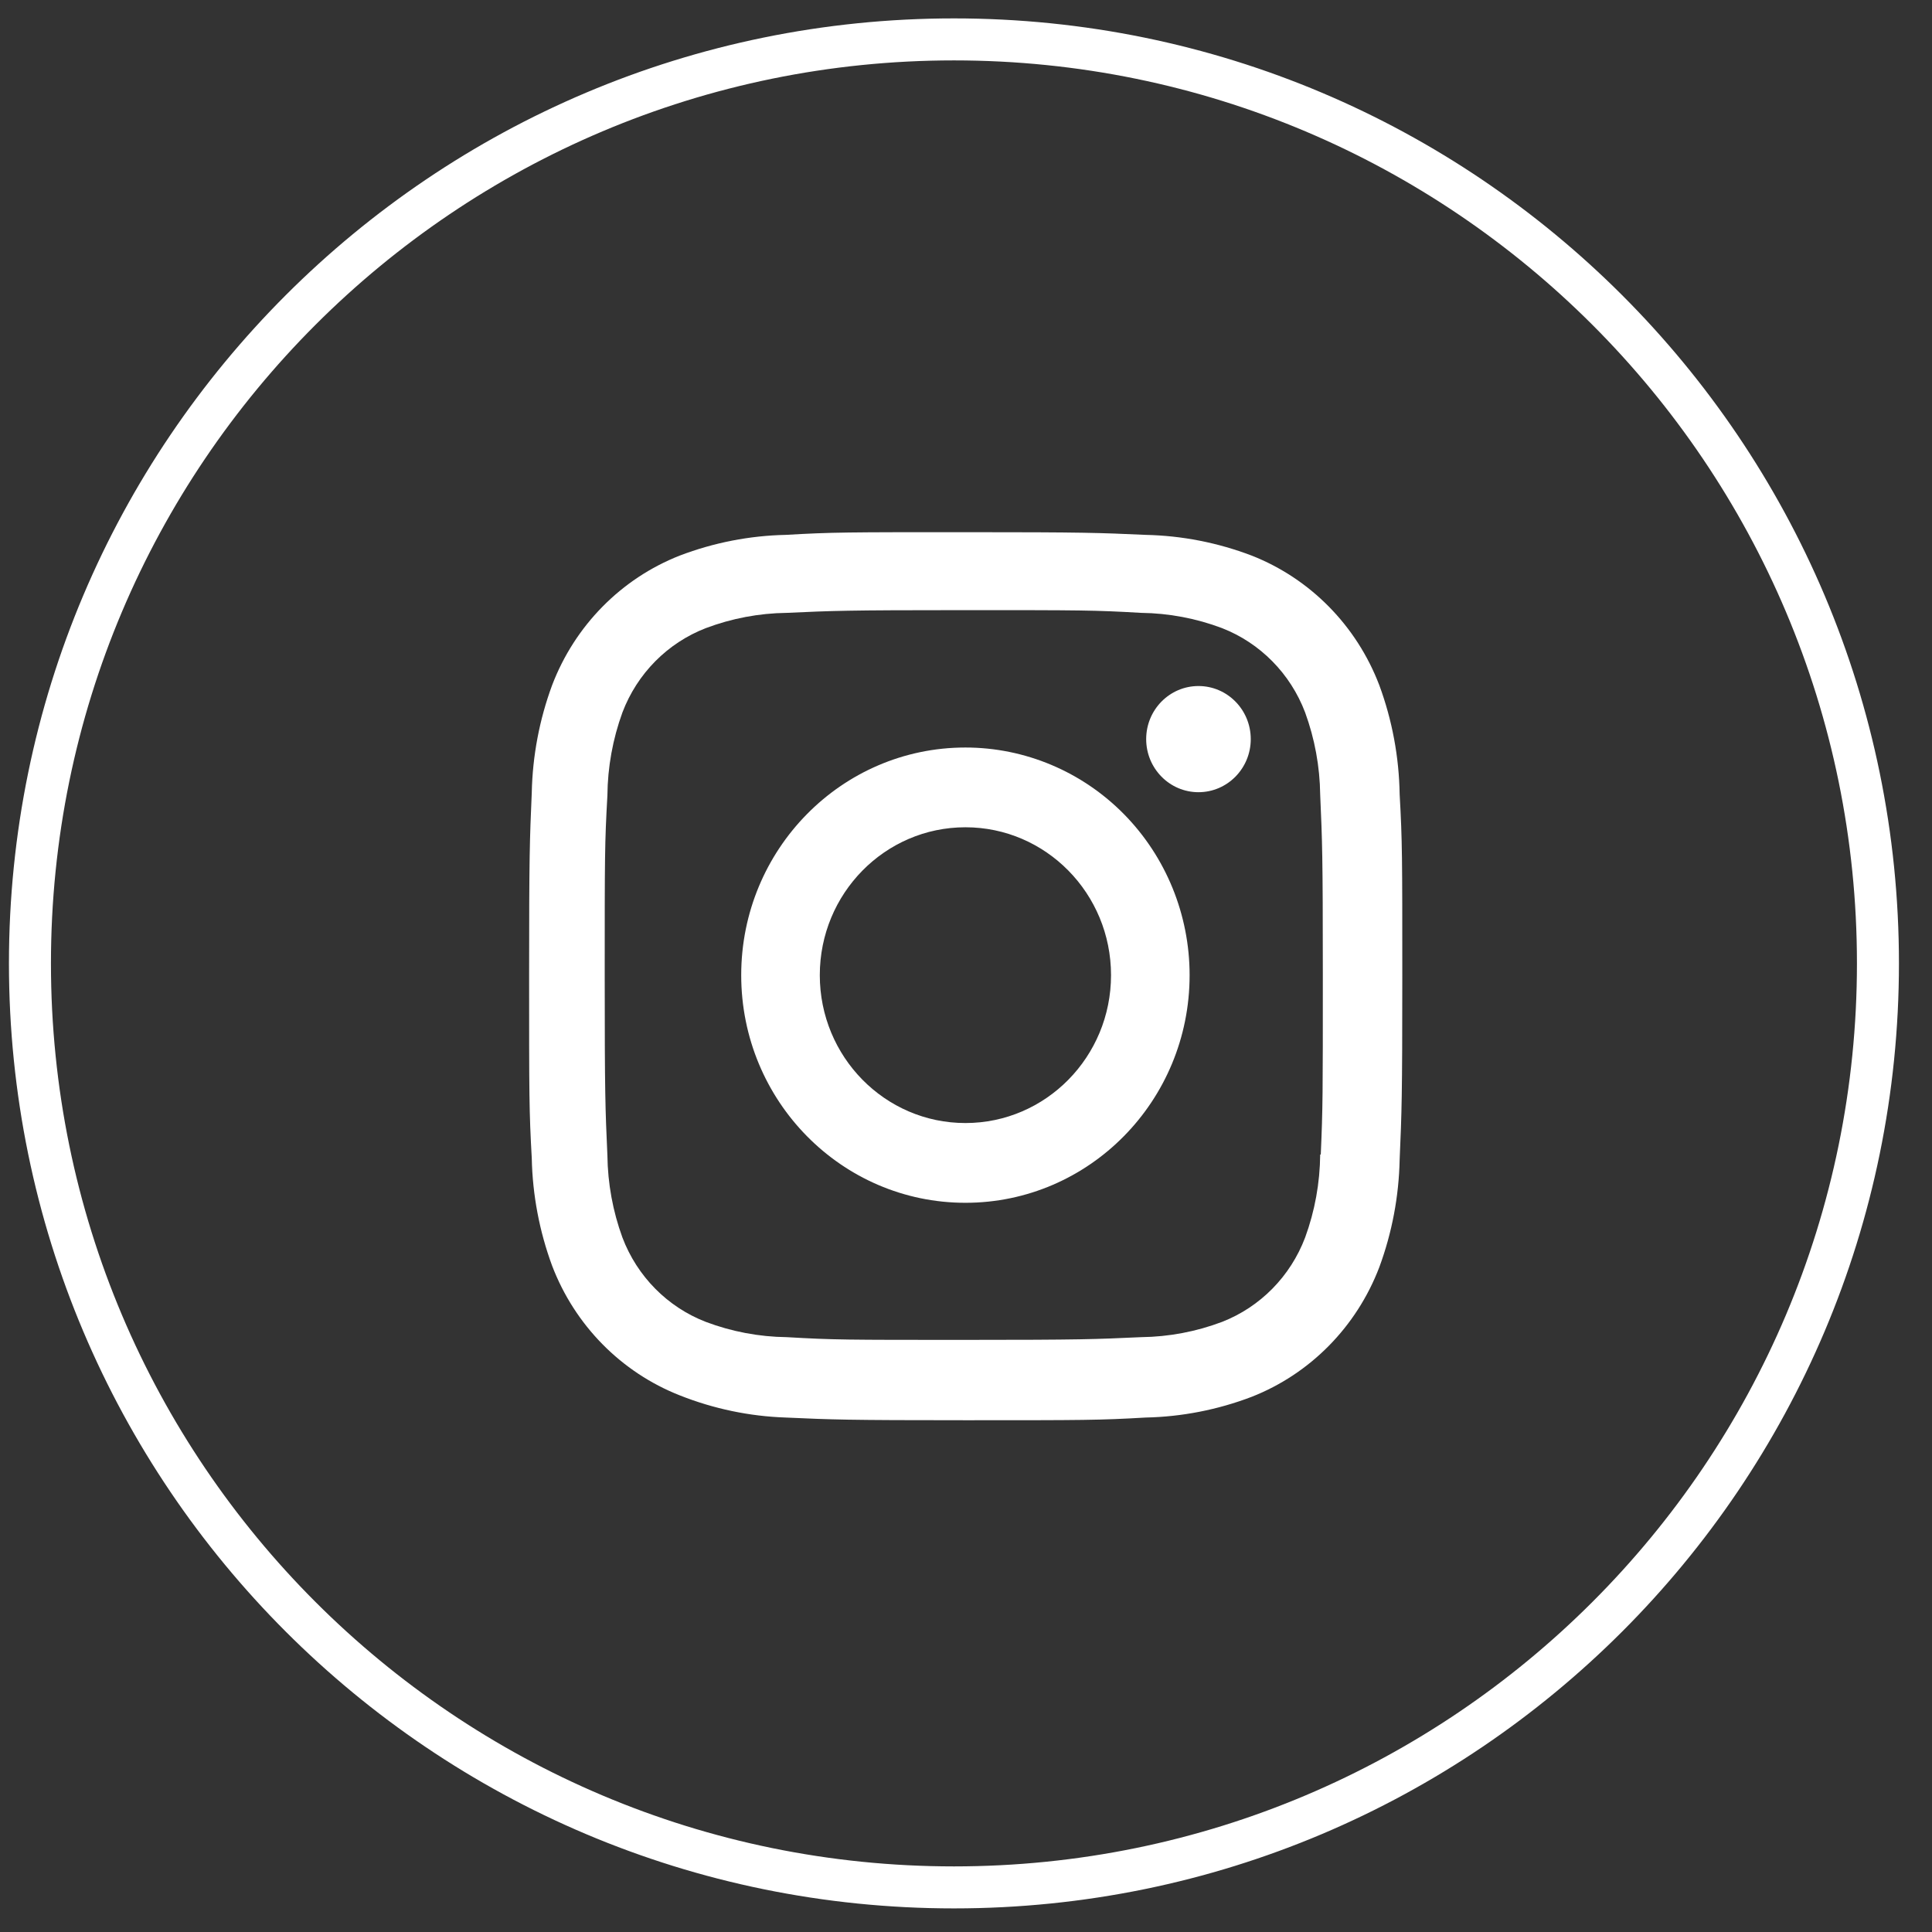<?xml version="1.0" encoding="UTF-8"?>
<svg width="46px" height="46px" viewBox="0 0 46 46" version="1.1" xmlns="http://www.w3.org/2000/svg" xmlns:xlink="http://www.w3.org/1999/xlink">
    <rect x="0" y="0" width="46" height="46" fill="#333333" stroke="none"/>
    <!-- Generator: Sketch 52.3 (67297) - http://www.bohemiancoding.com/sketch -->
    <title>Icon/Twitter/Round</title>
    <desc>Created with Sketch.</desc>
    <g id="Symbols" stroke="none" stroke-width="1" fill="none" fill-rule="evenodd">
        <g id="Desktop/Footer" transform="translate(-1133, -361)" fill="#FFFFFF">
            <g id="Group" transform="translate(0, 165)">
                <g id="Group-12" transform="translate(0, 6.438)">
                    <g id="Icon/Round/Instagram" transform="translate(1133.213, 190)">
                        <g id="Group">
                            <path d="M22.5,1 C10.626,1 1,10.626 1,22.5 C1,34.374 10.626,44 22.5,44 C34.374,44 44,34.374 44,22.5 C44,10.626 34.374,1 22.5,1 Z M22.5,0 C34.926,-2.28269391e-15 45,10.074 45,22.5 C45,34.926 34.926,45 22.5,45 C10.074,45 1.52179594e-15,34.926 0,22.5 C-1.52179594e-15,10.074 10.074,2.28269391e-15 22.5,0 Z" id="Rectangle-2" fill-rule="nonzero"></path>
                            <path d="M22.773,17.36 C19.825,17.36 17.435,19.787 17.435,22.78 C17.435,25.773 19.825,28.2 22.773,28.2 C25.721,28.2 28.111,25.773 28.111,22.78 C28.111,21.343 27.549,19.964 26.548,18.947 C25.547,17.931 24.189,17.36 22.773,17.36 Z M22.773,26.301 C20.858,26.301 19.306,24.724 19.306,22.78 C19.306,20.836 20.858,19.259 22.773,19.259 C24.688,19.259 26.24,20.836 26.24,22.78 C26.24,24.724 24.688,26.301 22.773,26.301 Z" id="Shape" fill-rule="nonzero"></path>
                            <ellipse id="Oval" fill-rule="nonzero" cx="28.322" cy="17.16" rx="1.245" ry="1.264"></ellipse>
                            <path d="M32.627,15.875 C32.086,14.458 30.983,13.338 29.588,12.79 C28.78,12.482 27.926,12.315 27.063,12.297 C25.952,12.247 25.6,12.233 22.78,12.233 C19.96,12.233 19.601,12.233 18.497,12.297 C17.634,12.315 16.78,12.482 15.972,12.79 C14.577,13.338 13.474,14.458 12.933,15.875 C12.63,16.695 12.466,17.562 12.448,18.438 C12.399,19.567 12.385,19.924 12.385,22.787 C12.385,25.651 12.385,26.015 12.448,27.136 C12.466,28.012 12.63,28.879 12.933,29.7 C13.474,31.116 14.577,32.236 15.972,32.785 C16.778,33.105 17.632,33.284 18.497,33.313 C19.608,33.363 19.96,33.377 22.78,33.377 C25.6,33.377 25.959,33.377 27.063,33.313 C27.926,33.295 28.78,33.128 29.588,32.82 C30.983,32.272 32.086,31.152 32.627,29.735 C32.93,28.915 33.094,28.048 33.112,27.172 C33.161,26.043 33.175,25.686 33.175,22.823 C33.175,19.959 33.175,19.595 33.112,18.474 C33.098,17.586 32.934,16.706 32.627,15.875 Z M31.22,27.05 C31.214,27.726 31.093,28.395 30.861,29.028 C30.511,29.951 29.793,30.68 28.885,31.035 C28.268,31.268 27.616,31.391 26.958,31.399 C25.861,31.449 25.551,31.464 22.738,31.464 C19.924,31.464 19.636,31.464 18.518,31.399 C17.86,31.391 17.208,31.268 16.591,31.035 C15.679,30.682 14.958,29.953 14.607,29.028 C14.378,28.402 14.257,27.74 14.249,27.072 C14.199,25.958 14.185,25.644 14.185,22.787 C14.185,19.931 14.185,19.638 14.249,18.502 C14.255,17.827 14.376,17.158 14.607,16.524 C14.958,15.6 15.679,14.871 16.591,14.518 C17.208,14.285 17.86,14.162 18.518,14.154 C19.615,14.104 19.924,14.089 22.738,14.089 C25.551,14.089 25.839,14.089 26.958,14.154 C27.616,14.162 28.268,14.285 28.885,14.518 C29.793,14.873 30.511,15.602 30.861,16.524 C31.09,17.151 31.212,17.813 31.22,18.481 C31.269,19.595 31.283,19.909 31.283,22.766 C31.283,25.622 31.283,25.929 31.234,27.05 L31.22,27.05 Z" id="Shape" fill-rule="nonzero"></path>
                        </g>
                    </g>
                </g>
            </g>
        </g>
    </g>
</svg>